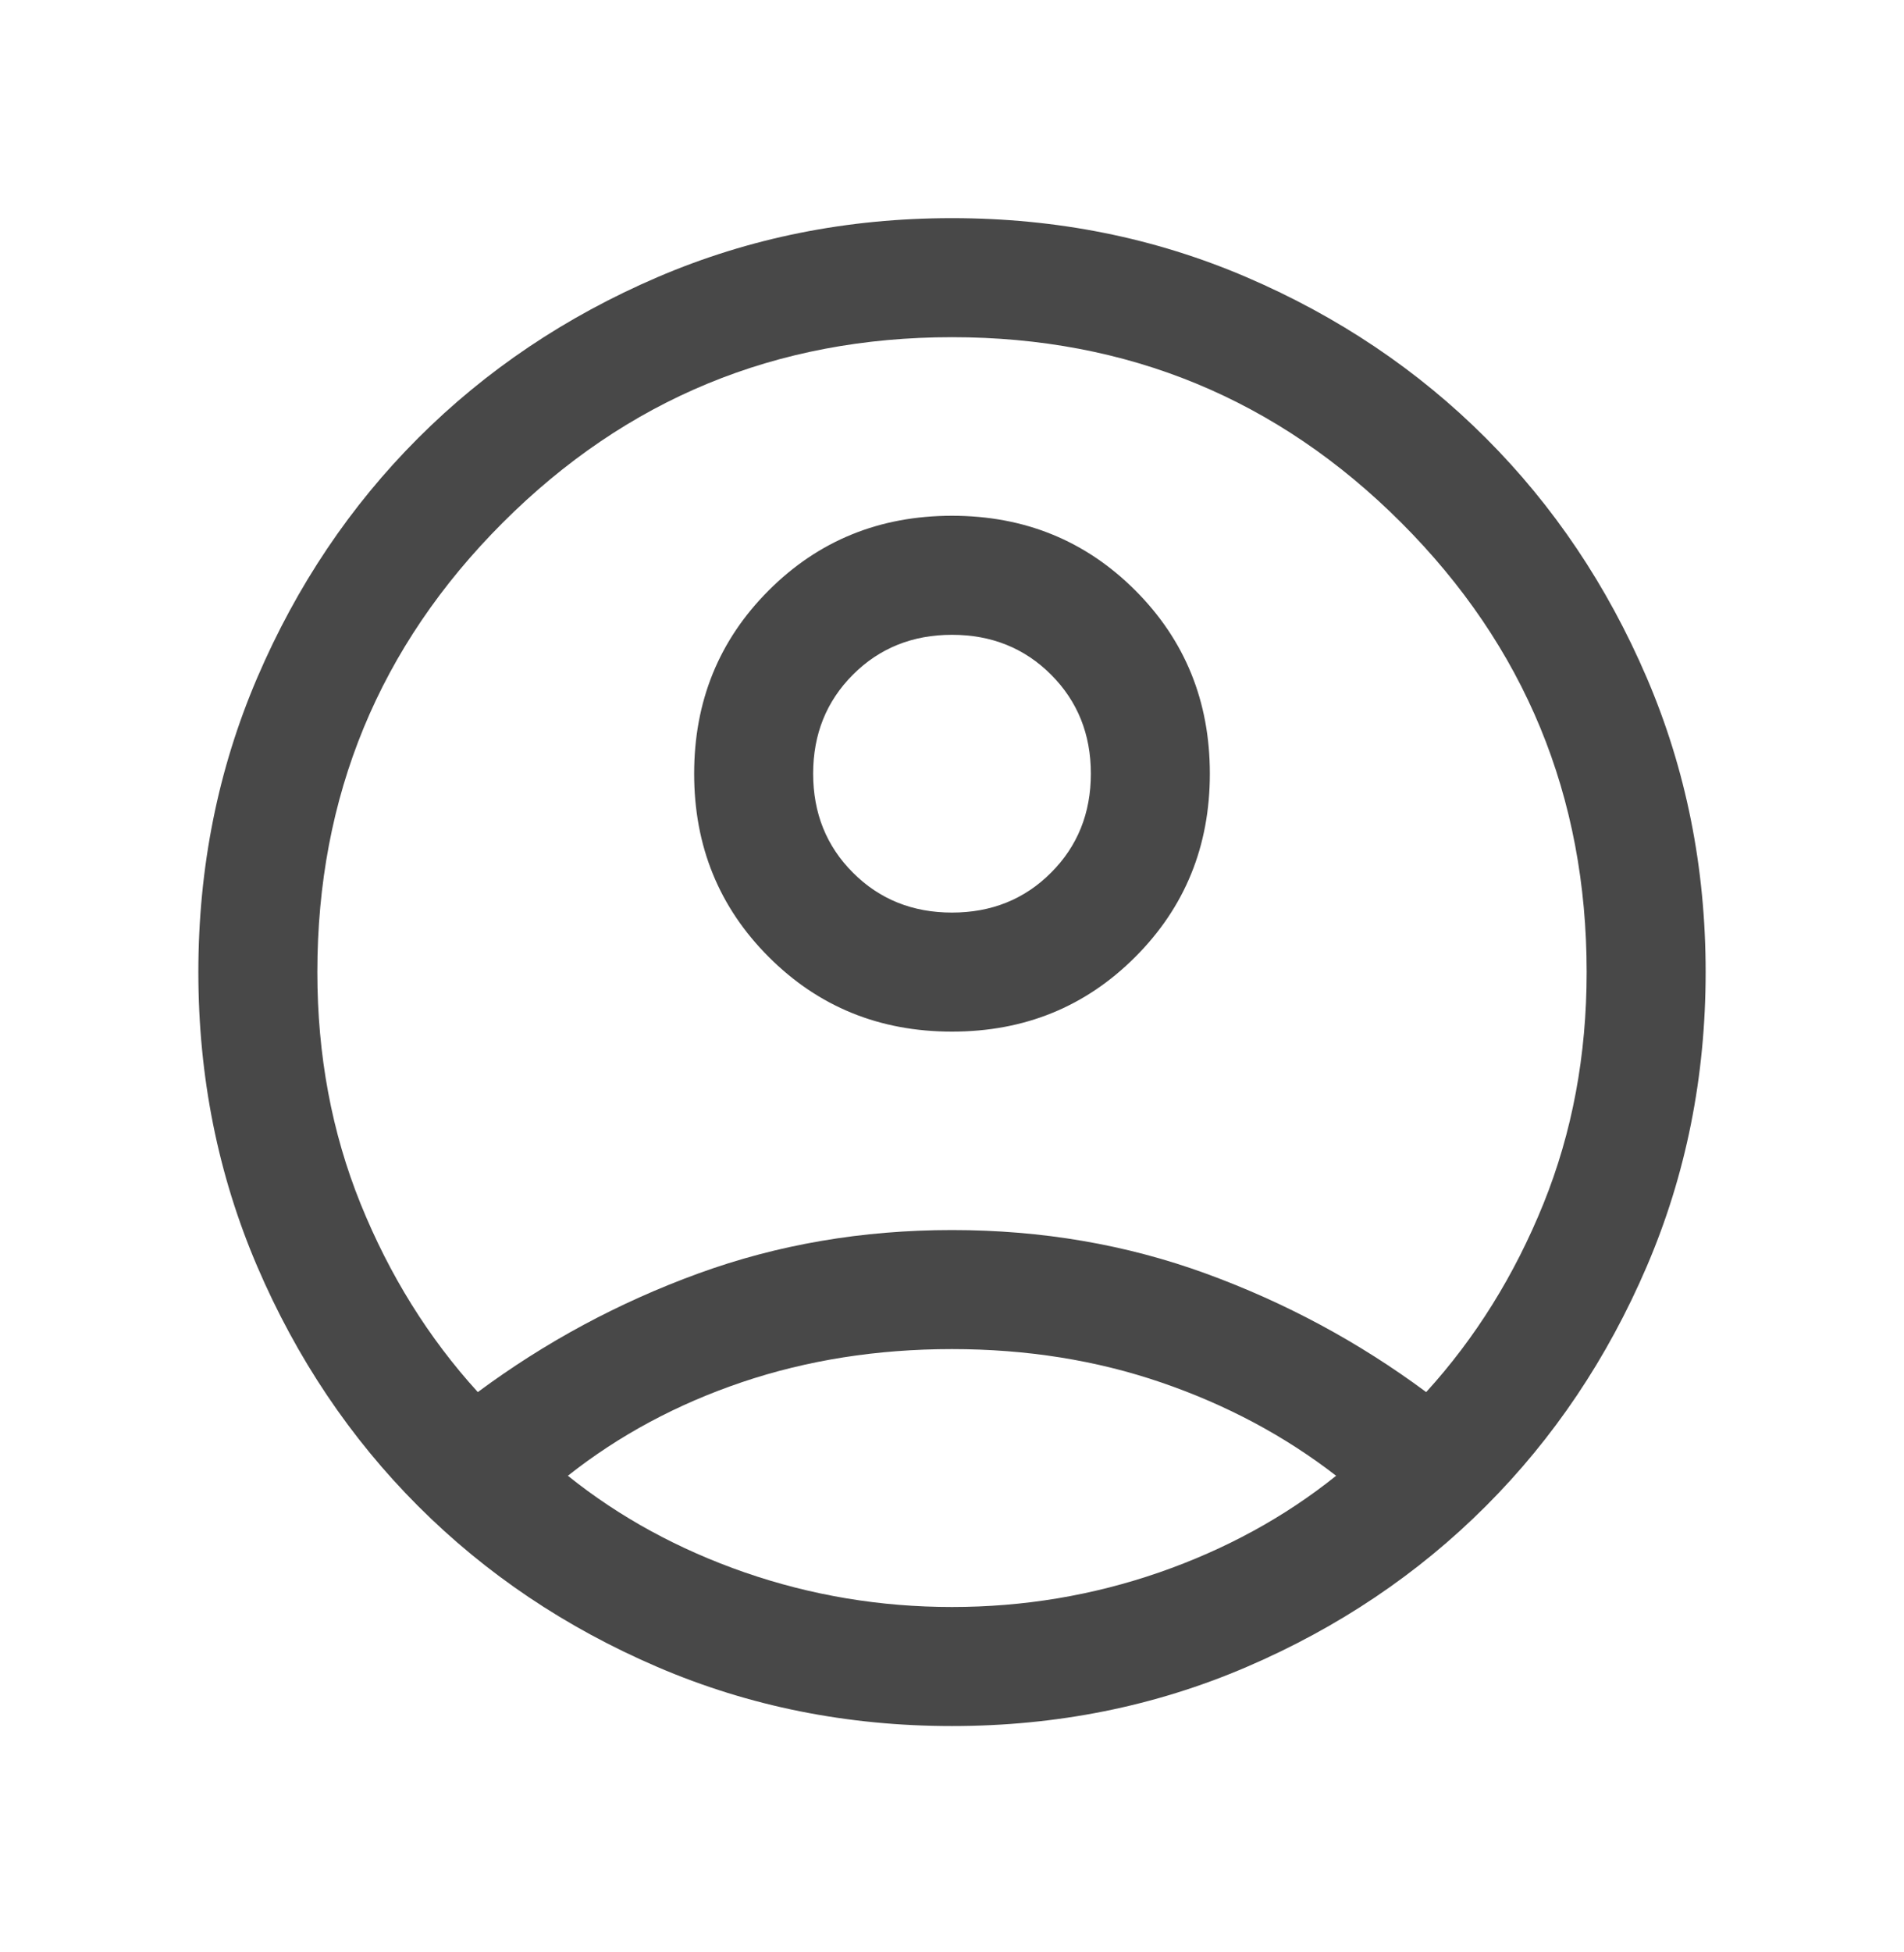 <svg width="40" height="41" viewBox="0 0 40 41" fill="none" xmlns="http://www.w3.org/2000/svg">
<path d="M10.038 29.234C11.455 28.183 12.998 27.353 14.668 26.744C16.338 26.135 18.115 25.831 20 25.831C21.885 25.831 23.662 26.135 25.332 26.744C27.002 27.353 28.545 28.183 29.962 29.234C30.998 28.096 31.819 26.777 32.425 25.279C33.03 23.782 33.333 22.16 33.333 20.414C33.333 16.72 32.035 13.574 29.438 10.976C26.84 8.379 23.694 7.081 20 7.081C16.305 7.081 13.16 8.379 10.562 10.976C7.965 13.574 6.667 16.72 6.667 20.414C6.667 22.16 6.97 23.782 7.575 25.279C8.181 26.777 9.002 28.096 10.038 29.234ZM20 21.664C18.479 21.664 17.195 21.142 16.151 20.097C15.106 19.053 14.583 17.769 14.583 16.248C14.583 14.726 15.105 13.443 16.15 12.398C17.195 11.353 18.478 10.831 20 10.831C21.521 10.831 22.804 11.353 23.849 12.397C24.894 13.442 25.417 14.725 25.417 16.247C25.417 17.769 24.894 19.052 23.85 20.096C22.805 21.142 21.522 21.664 20 21.664ZM20 36.247C17.801 36.247 15.739 35.834 13.812 35.007C11.886 34.18 10.21 33.054 8.785 31.629C7.36 30.204 6.234 28.528 5.407 26.602C4.58 24.675 4.167 22.613 4.167 20.414C4.167 18.215 4.58 16.153 5.407 14.226C6.234 12.3 7.36 10.624 8.785 9.199C10.21 7.774 11.886 6.648 13.812 5.821C15.739 4.994 17.801 4.581 20 4.581C22.199 4.581 24.261 4.994 26.188 5.821C28.114 6.648 29.79 7.774 31.215 9.199C32.64 10.624 33.766 12.3 34.593 14.226C35.42 16.153 35.833 18.215 35.833 20.414C35.833 22.613 35.42 24.675 34.593 26.602C33.766 28.528 32.64 30.204 31.215 31.629C29.79 33.054 28.114 34.18 26.188 35.007C24.261 35.834 22.199 36.247 20 36.247ZM20 33.747C21.504 33.747 22.954 33.505 24.351 33.022C25.747 32.537 26.987 31.86 28.07 30.991C26.987 30.153 25.763 29.5 24.399 29.033C23.035 28.565 21.568 28.331 20 28.331C18.432 28.331 16.963 28.562 15.593 29.024C14.223 29.487 13.002 30.143 11.93 30.991C13.013 31.86 14.253 32.537 15.649 33.022C17.046 33.505 18.496 33.747 20 33.747ZM20 19.164C20.829 19.164 21.523 18.885 22.08 18.327C22.638 17.77 22.917 17.076 22.917 16.247C22.917 15.418 22.638 14.725 22.08 14.167C21.523 13.61 20.829 13.331 20 13.331C19.171 13.331 18.477 13.61 17.92 14.167C17.362 14.725 17.083 15.418 17.083 16.247C17.083 17.076 17.362 17.77 17.92 18.327C18.477 18.885 19.171 19.164 20 19.164Z" fill="#484848"/>
</svg>

